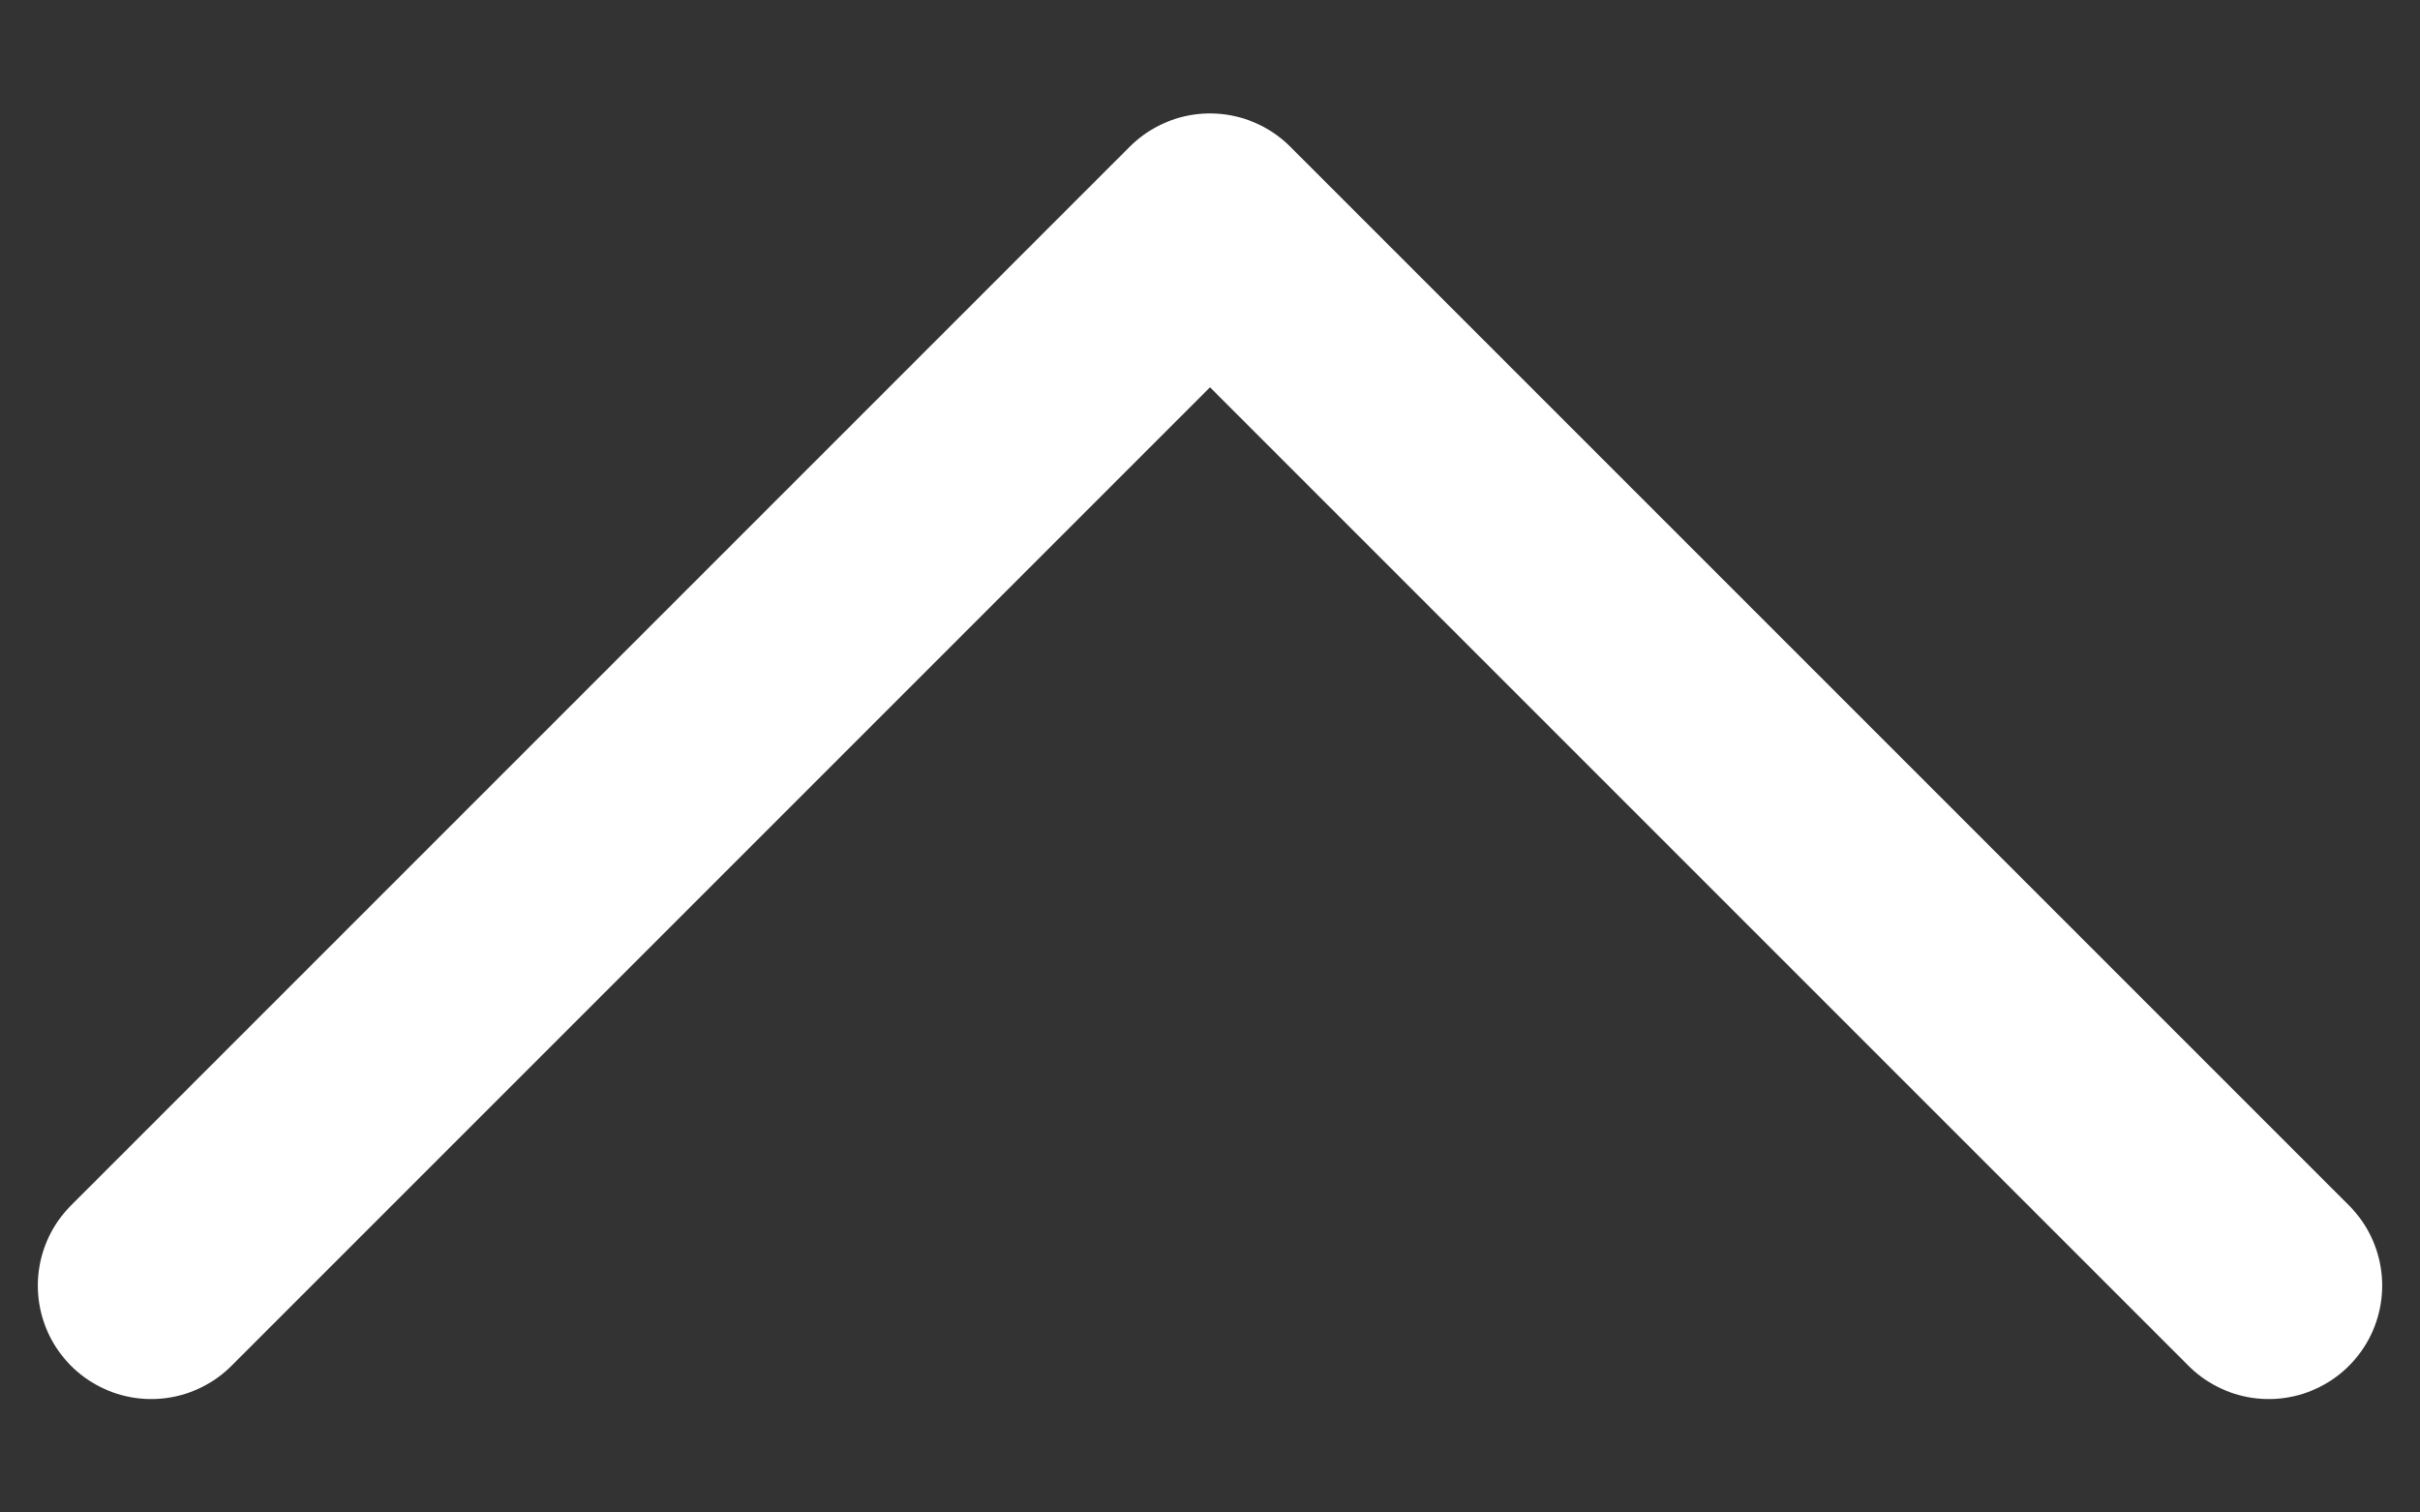 <svg xmlns="http://www.w3.org/2000/svg" width="16" height="10" viewBox="0 0 16 10" fill="none">
  <rect x="0" y="0" width="16" height="10" fill="#333333" stroke="none"/>
  <path d="M1 8.5L8 1.5L15 8.5" stroke="white" stroke-width="1.5" stroke-linecap="round" stroke-linejoin="round"/>
</svg>
